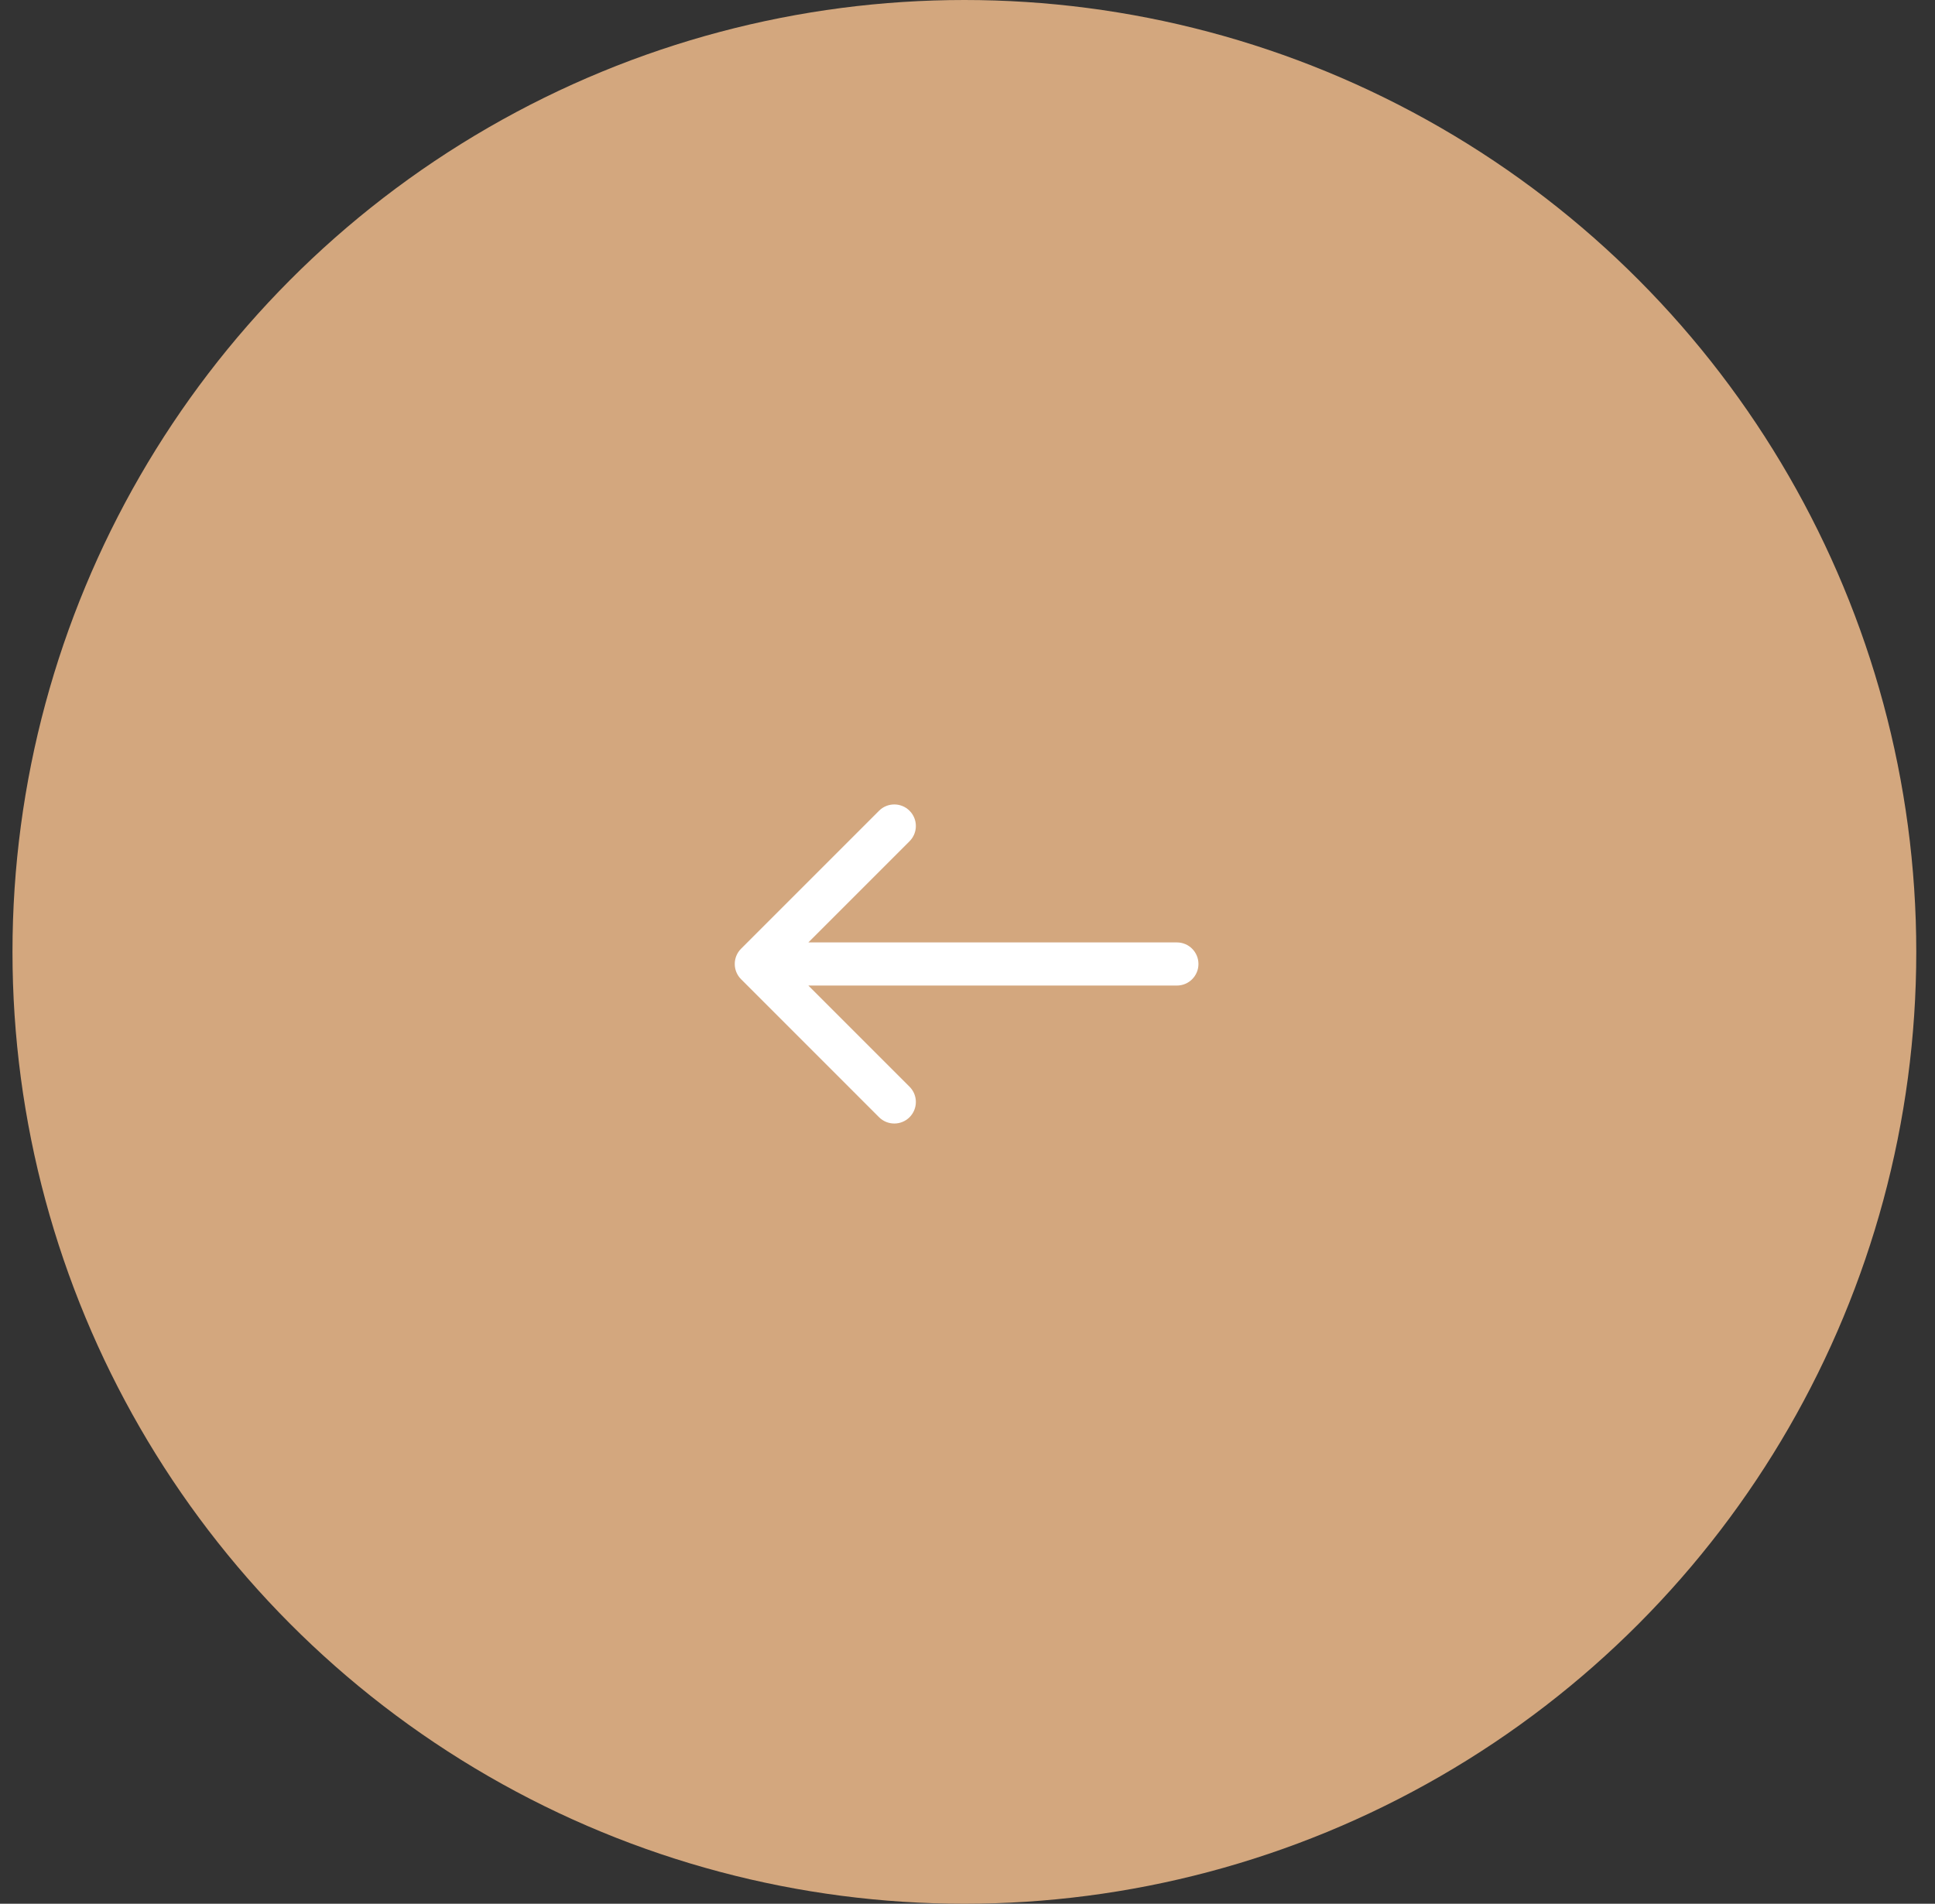 <svg width="62" height="61" viewBox="0 0 62 61" fill="none" xmlns="http://www.w3.org/2000/svg">
<rect x="0" y="0" width="62" height="61" fill="#333333" stroke="none"/>
<circle cx="30.9" cy="30.5" r="30.5" transform="rotate(-180 30.9 30.5)" fill="#D3A77E"/>
<path d="M23.745 31.376L28.166 35.798C28.436 36.067 28.874 36.067 29.143 35.798C29.413 35.528 29.413 35.09 29.143 34.821L25.901 31.579L37.709 31.579C38.091 31.579 38.4 31.27 38.4 30.888C38.4 30.506 38.091 30.197 37.709 30.197L25.901 30.197L29.143 26.955C29.413 26.685 29.413 26.248 29.143 25.978C29.008 25.843 28.831 25.776 28.655 25.776C28.478 25.776 28.301 25.843 28.166 25.978L23.745 30.399C23.475 30.669 23.475 31.107 23.745 31.376Z" fill="white"/>
</svg>
